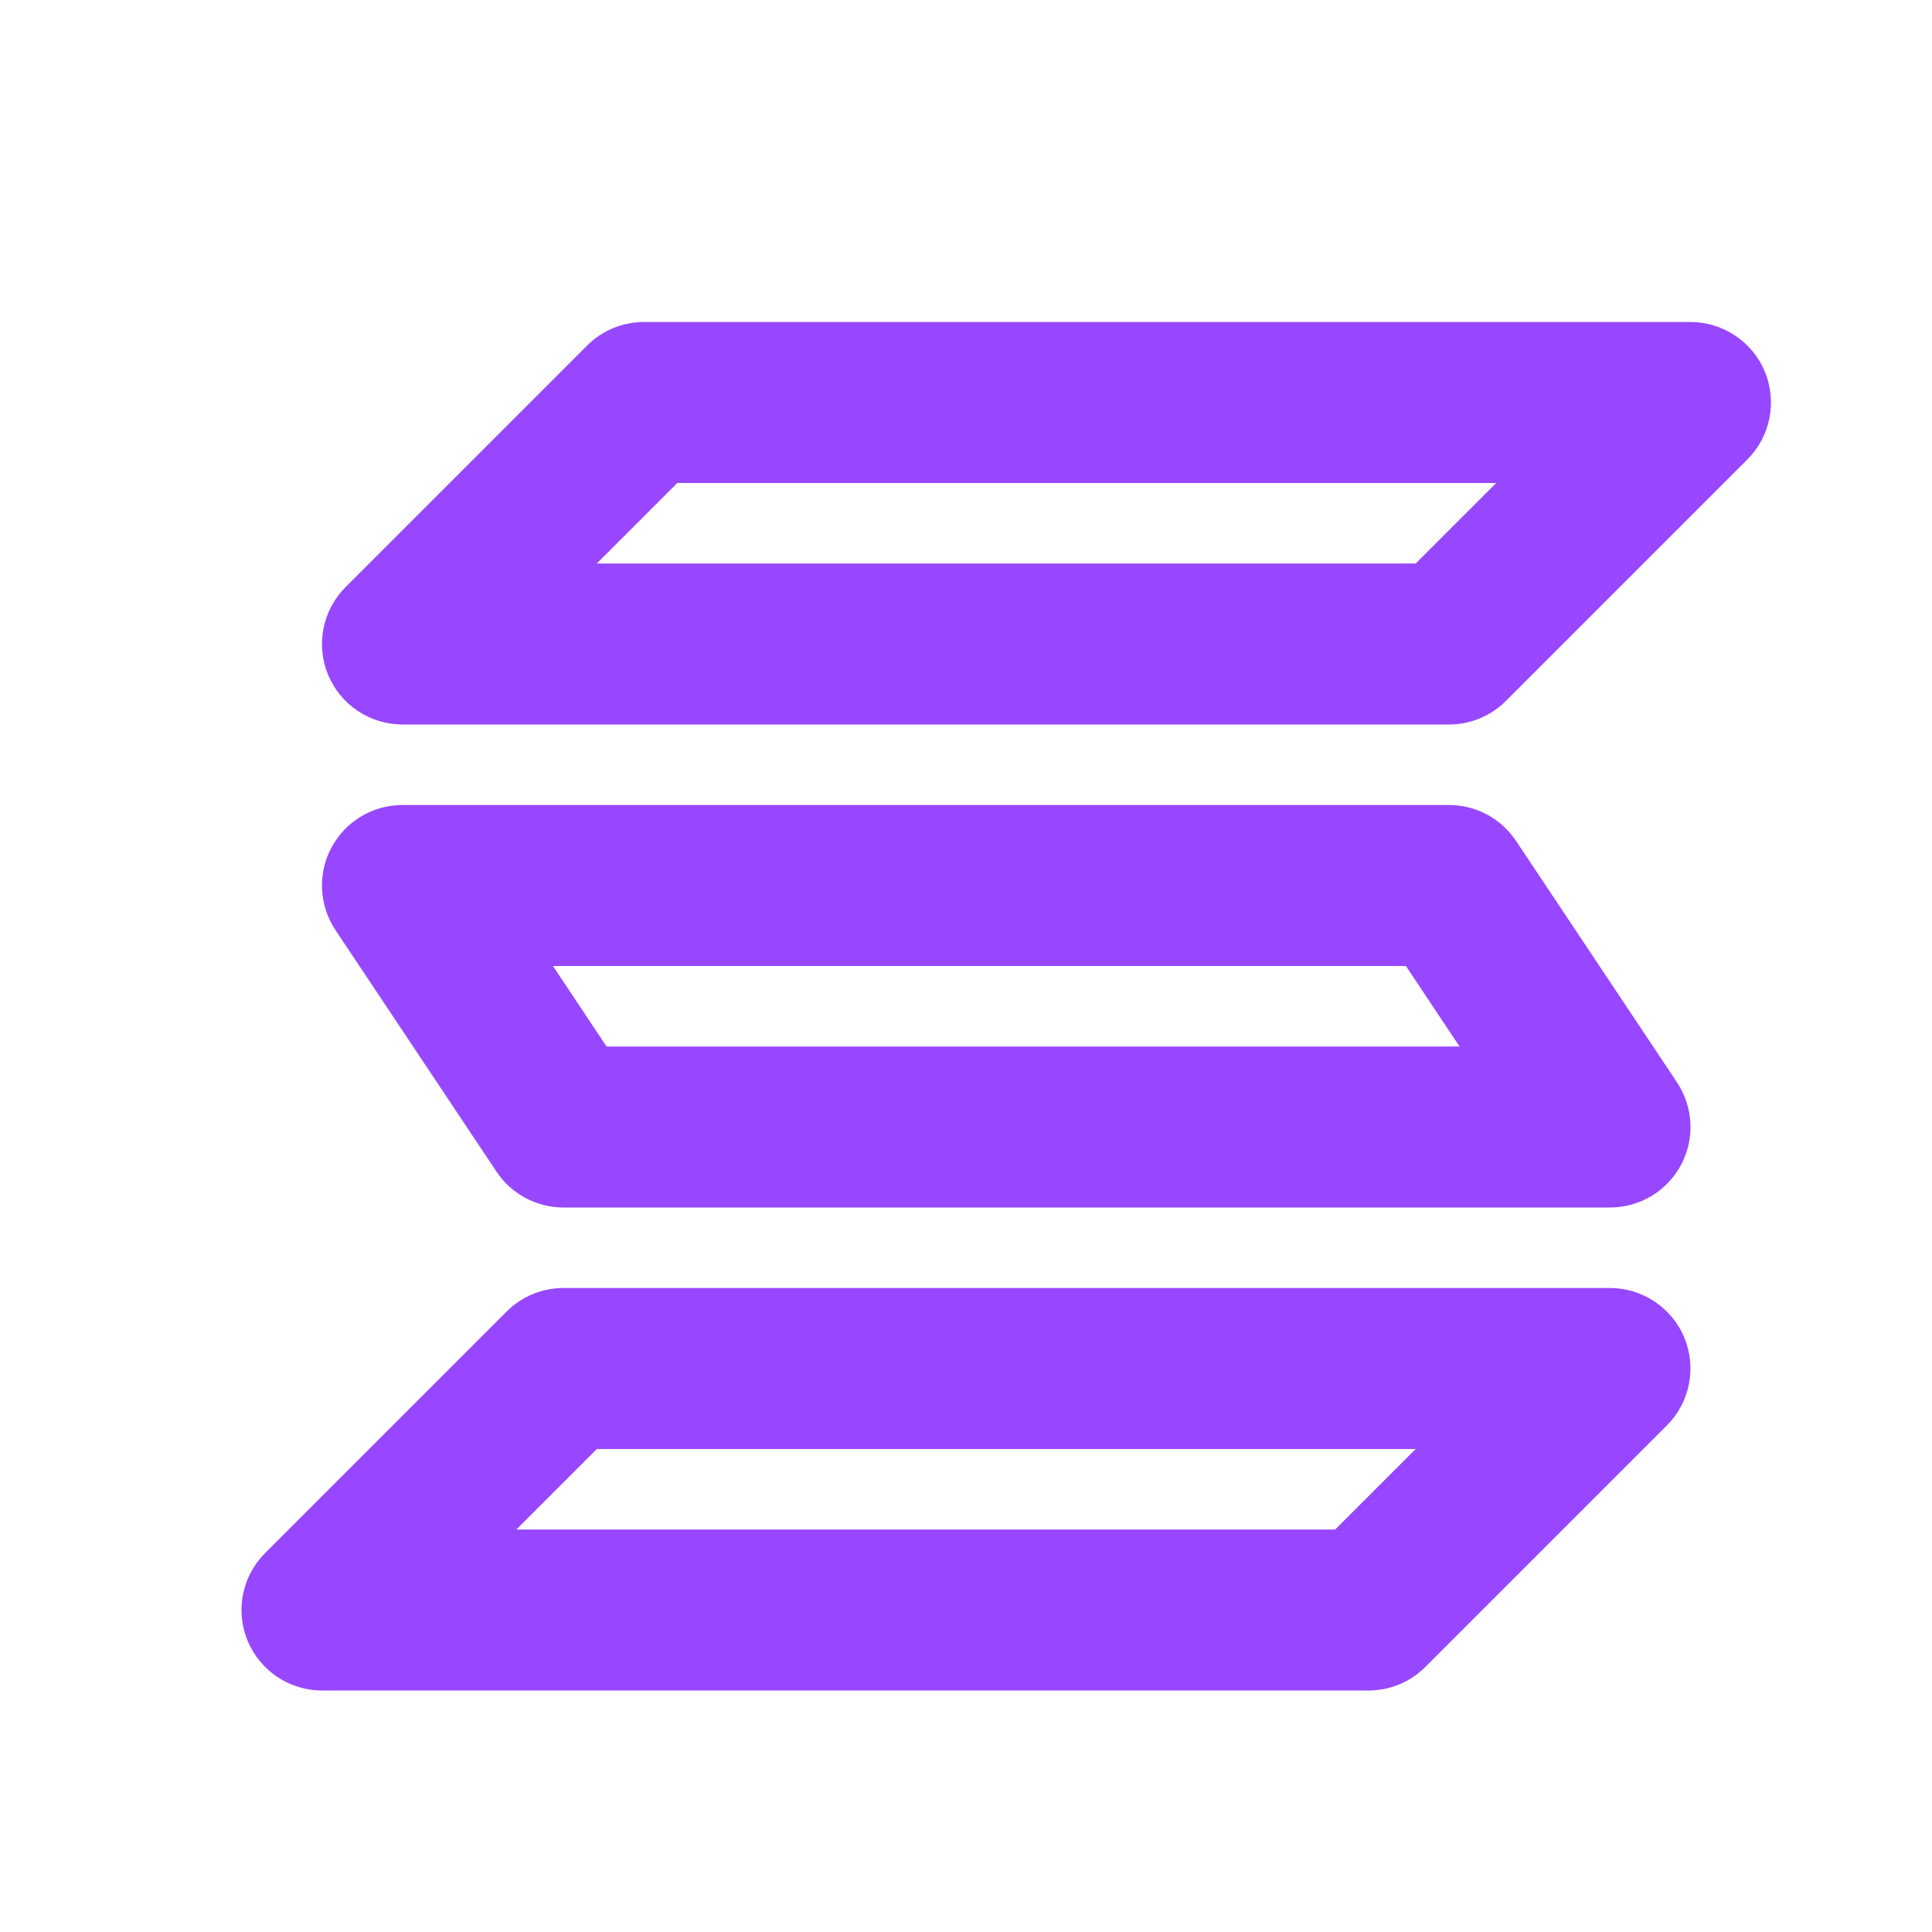                        <svg xmlns="http://www.w3.org/2000/svg" width="24" height="24" viewBox="0 0 24 24" fill="none">
                            <path fill-rule="evenodd" clip-rule="evenodd" d="M7.293 4.293C7.48 4.105 7.735 4 8 4H21C21.198 4 21.391 4.059 21.555 4.169C21.72 4.278 21.848 4.435 21.924 4.617C21.999 4.8 22.019 5.001 21.98 5.195C21.942 5.389 21.847 5.567 21.707 5.707L18.707 8.707C18.519 8.895 18.265 9 18 9H5C4.802 9 4.609 8.941 4.444 8.831C4.28 8.722 4.152 8.565 4.076 8.383C4 8.2 3.981 7.999 4.019 7.805C4.058 7.611 4.153 7.433 4.293 7.293L7.293 4.293ZM8.414 6L7.414 7H17.586L18.586 6H8.414ZM6.293 16.293C6.48 16.105 6.735 16 7 16H20C20.198 16 20.391 16.059 20.555 16.169C20.72 16.279 20.848 16.435 20.924 16.617C20.999 16.8 21.019 17.001 20.98 17.195C20.942 17.389 20.847 17.567 20.707 17.707L17.707 20.707C17.519 20.895 17.265 21 17 21H4C3.802 21 3.609 20.941 3.444 20.831C3.28 20.721 3.152 20.565 3.076 20.383C3 20.2 2.981 19.999 3.019 19.805C3.058 19.611 3.153 19.433 3.293 19.293L6.293 16.293ZM7.414 18L6.414 19H16.586L17.586 18H7.414ZM5 10C4.819 10 4.641 10.049 4.486 10.142C4.33 10.235 4.203 10.369 4.118 10.528C4.032 10.688 3.992 10.868 4.001 11.049C4.01 11.229 4.067 11.404 4.168 11.555L6.168 14.555C6.259 14.692 6.383 14.804 6.528 14.882C6.673 14.959 6.835 15 7 15H20C20.181 15 20.358 14.951 20.514 14.858C20.669 14.765 20.796 14.631 20.882 14.472C20.967 14.312 21.008 14.132 20.999 13.951C20.99 13.771 20.932 13.596 20.832 13.445L18.832 10.445C18.74 10.308 18.617 10.196 18.472 10.118C18.326 10.041 18.164 10 18 10H5ZM7.535 13L6.869 12H17.465L18.131 13H7.535Z" fill="#9747FF"/>
                        </svg>